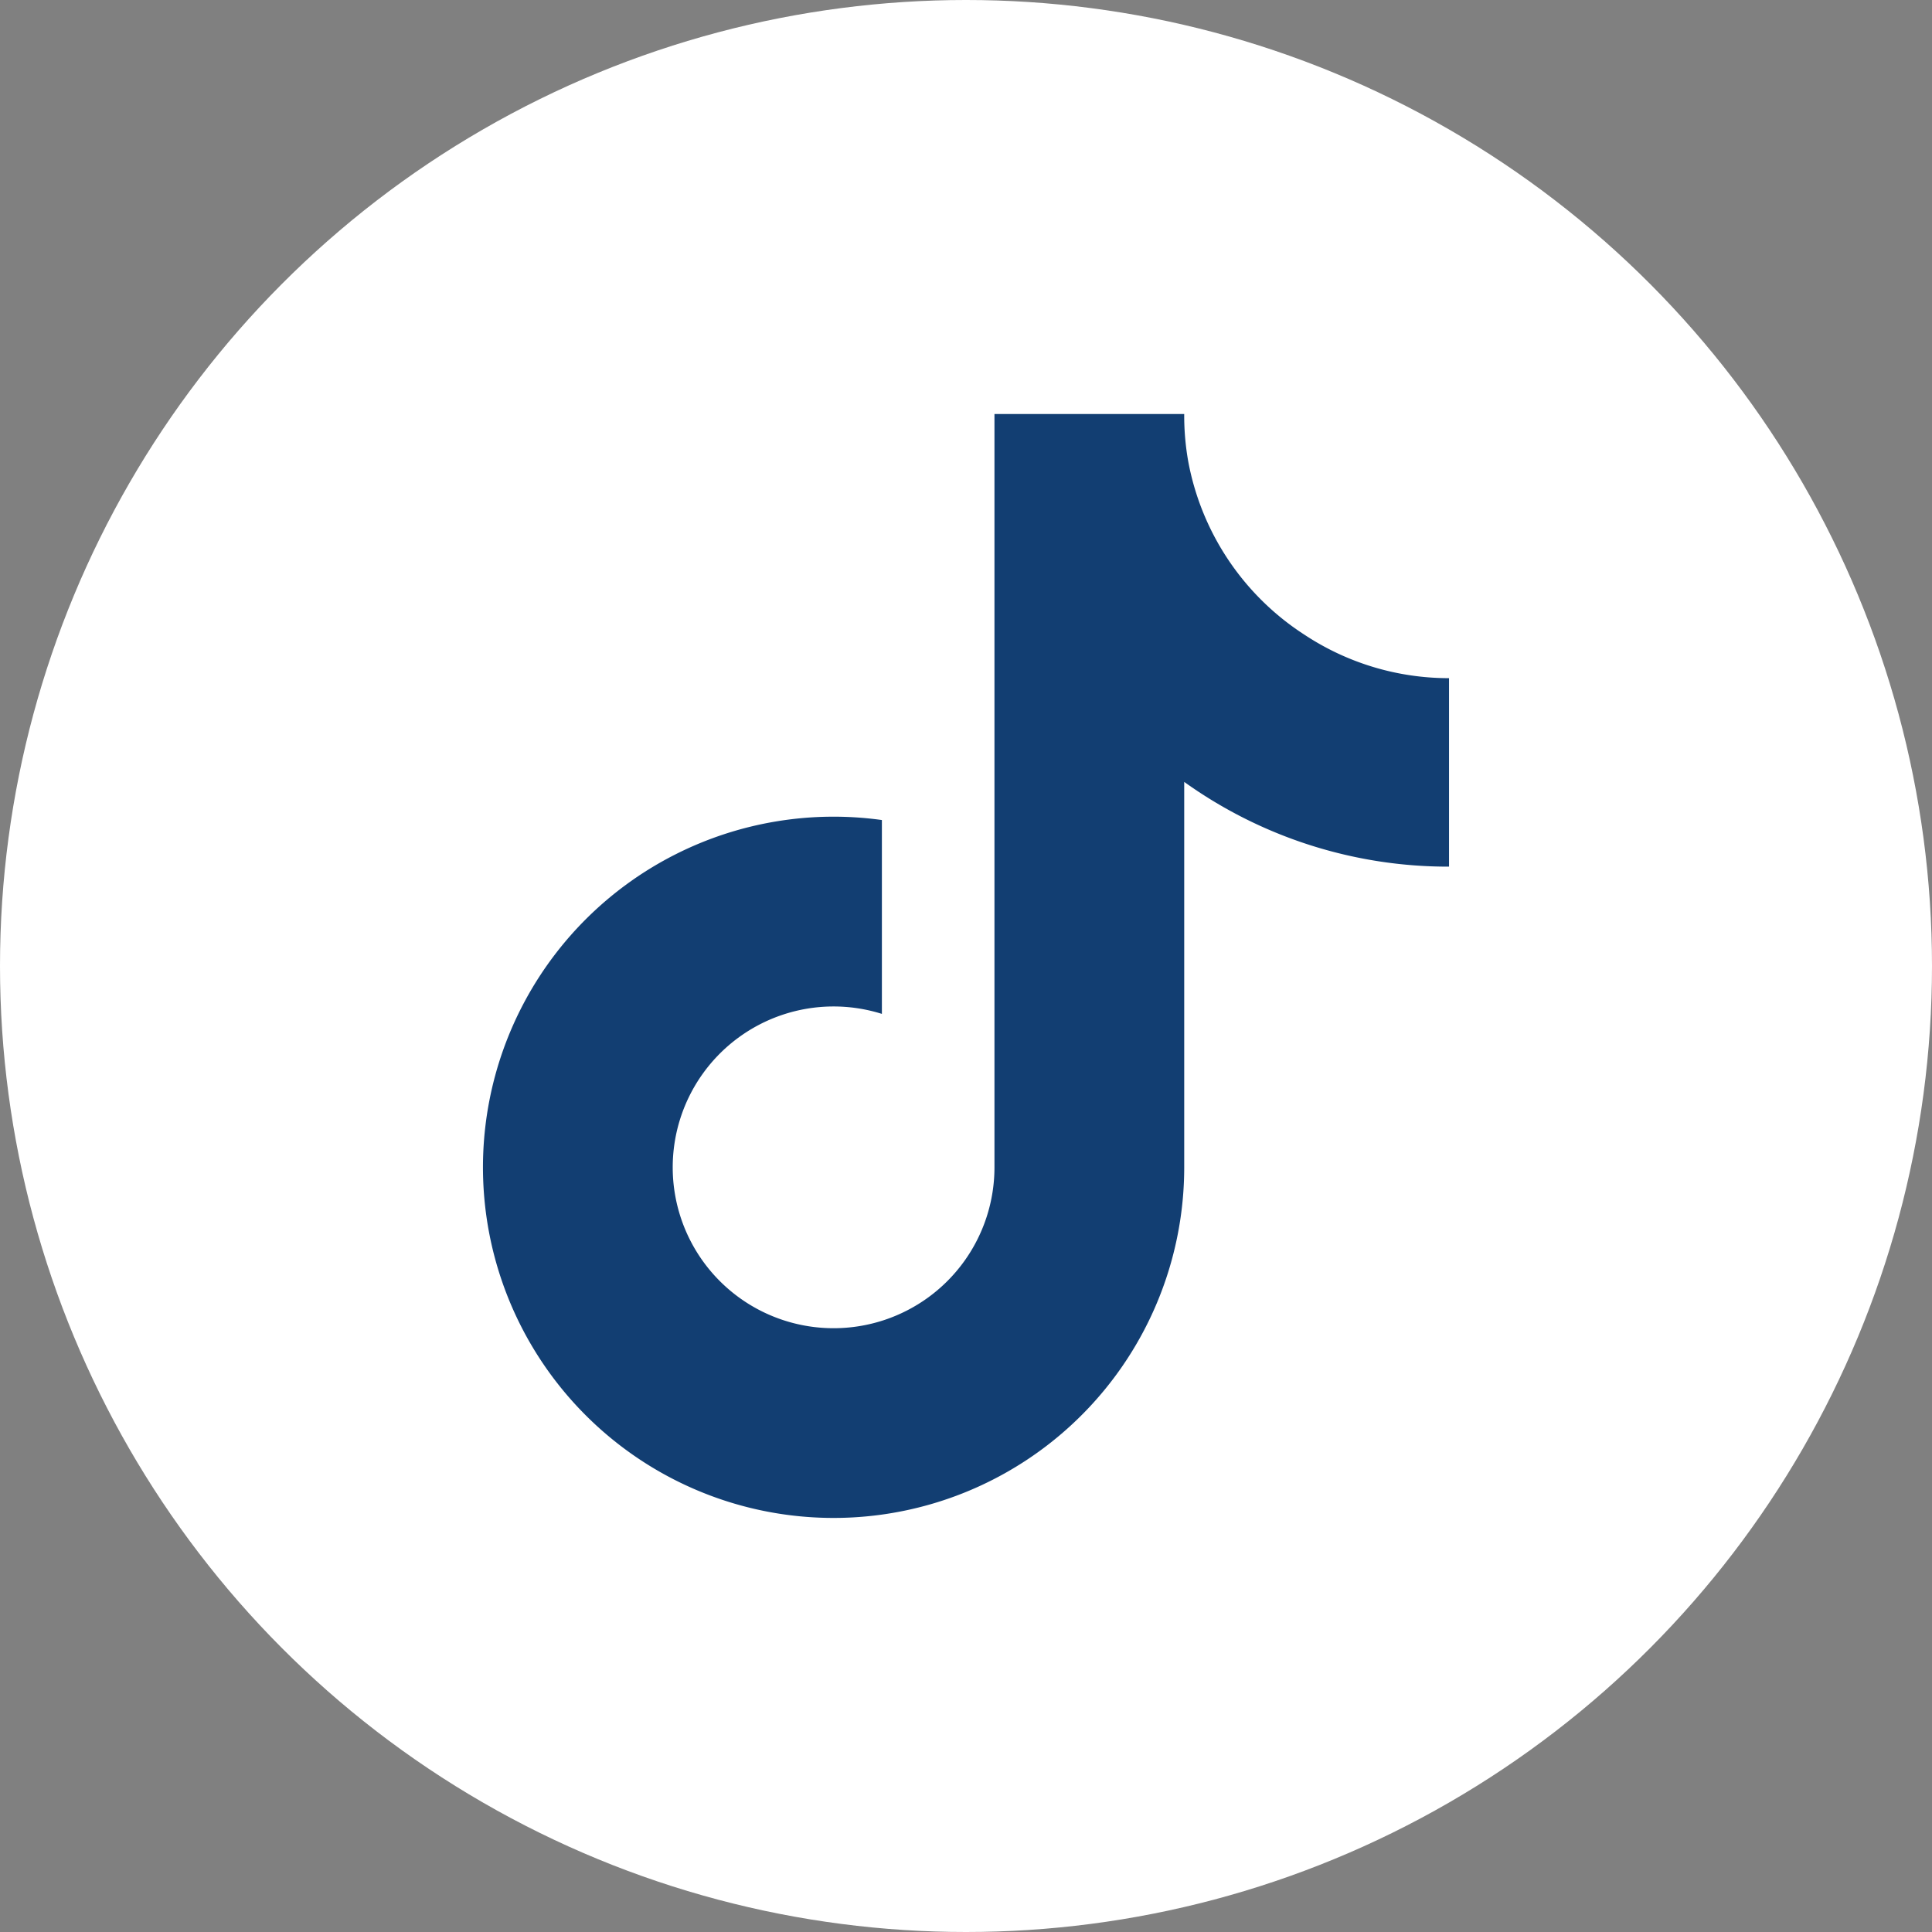 <svg xmlns="http://www.w3.org/2000/svg" width="56" height="56" viewBox="0 0 56 56">
  <rect x="0" y="0" width="56" height="56" fill="#808080" stroke="none"/>
  <g id="グループ_45" data-name="グループ 45" transform="translate(-439 -3667)">
    <circle id="楕円形_3" data-name="楕円形 3" cx="28" cy="28" r="28" transform="translate(439 3667)" fill="#fff"/>
    <path id="tiktok-brands" d="M28,13.12a13.132,13.132,0,0,1-7.676-2.456V21.839a10.163,10.163,0,1,1-8.763-10.07v5.619a4.663,4.663,0,1,0,3.263,4.45V0h5.5a7.576,7.576,0,0,0,.119,1.388h0A7.638,7.638,0,0,0,23.813,6.4,7.588,7.588,0,0,0,28,7.657Z" transform="translate(453.001 3679)" fill="#123e72"/>
  </g>
</svg>
